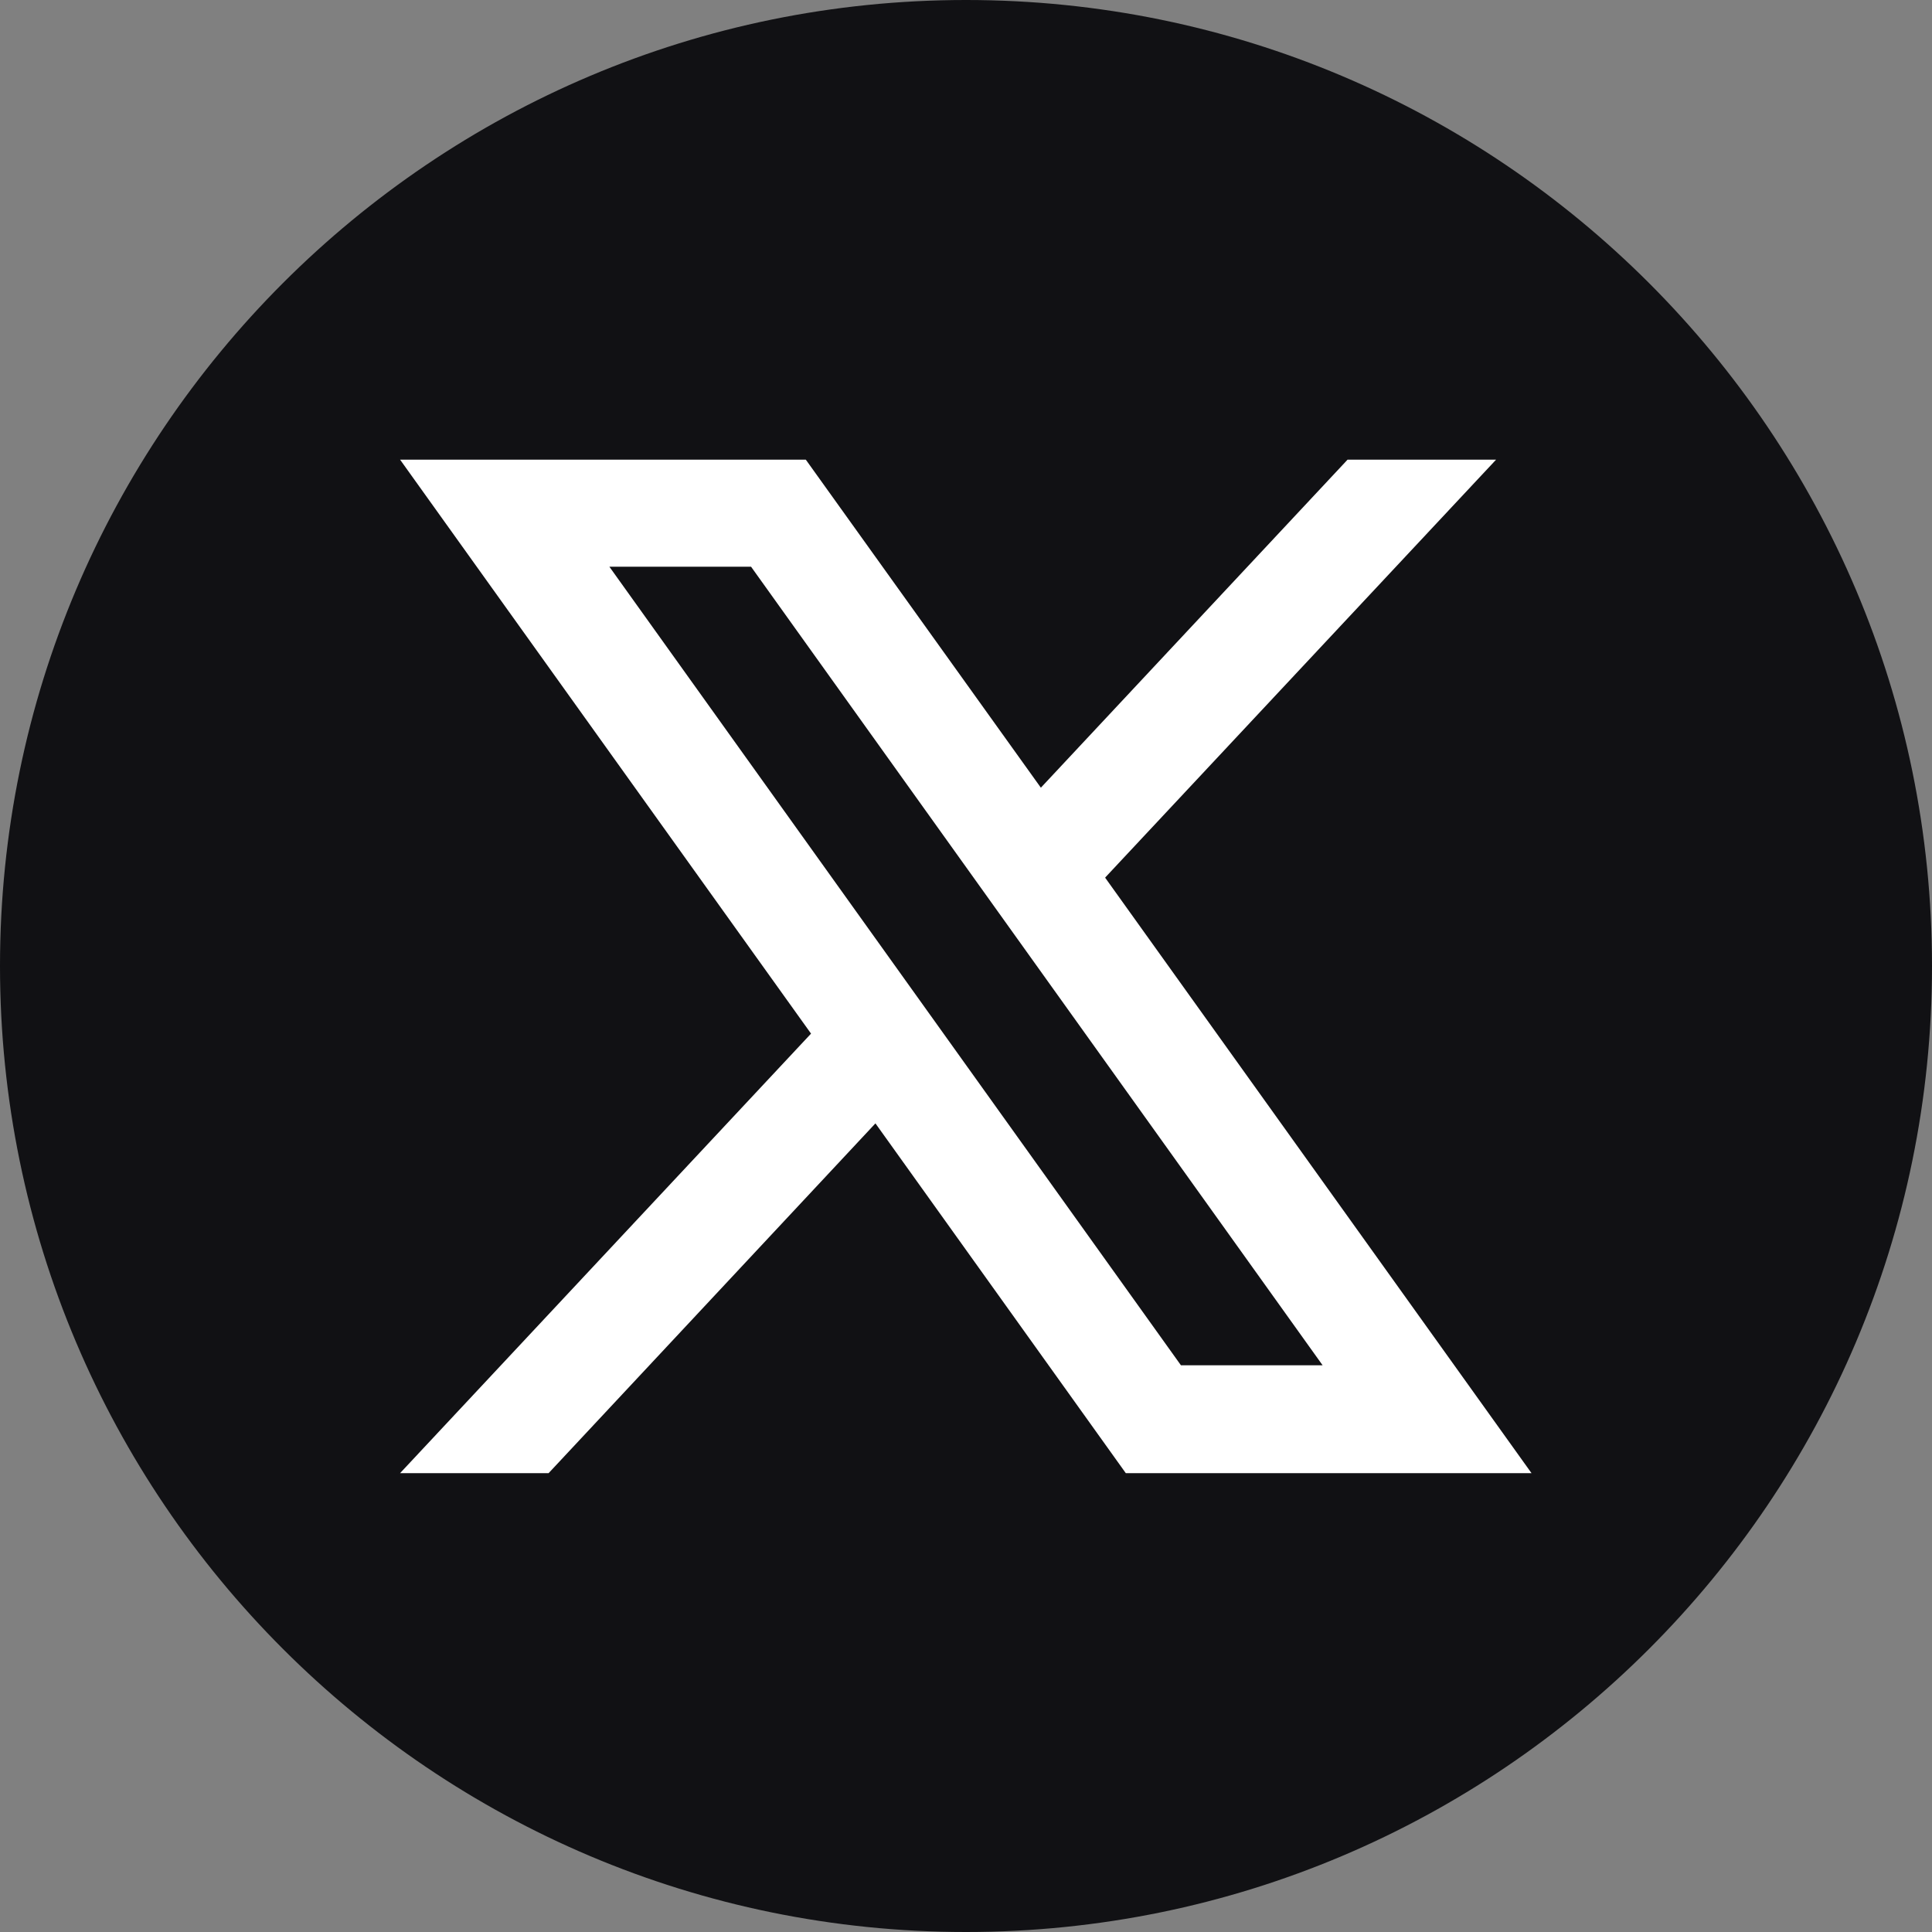 <?xml version="1.0" encoding="UTF-8"?>
<svg xmlns="http://www.w3.org/2000/svg" id="_レイヤー_2" data-name="レイヤー 2" viewBox="0 0 48 48">
  <rect x="0" y="0" width="48" height="48" fill="#808080" stroke="none"/>
  <defs>
    <style> .cls-1 { fill: #fff; } .cls-2 { fill: #111114; } </style>
  </defs>
  <g id="_レイヤー_1-2" data-name="レイヤー 1">
    <g>
      <path class="cls-2" d="M48,24c0,13.25-10.75,24-24,24h0C10.75,48,0,37.25,0,24h0C0,10.75,10.75,0,24,0h0c13.25,0,24,10.75,24,24h0Z"></path>
      <path class="cls-1" d="M27.46,21.8l9.71-10.38h-3.69l-7.62,8.15-5.84-8.15h-10.08l10.21,14.26-10.21,10.92h3.69l8.12-8.69,6.22,8.69h10.08l-10.59-14.79ZM15.14,14.08h3.52l14.2,19.84h-3.52L15.14,14.08Z"></path>
    </g>
  </g>
</svg>
